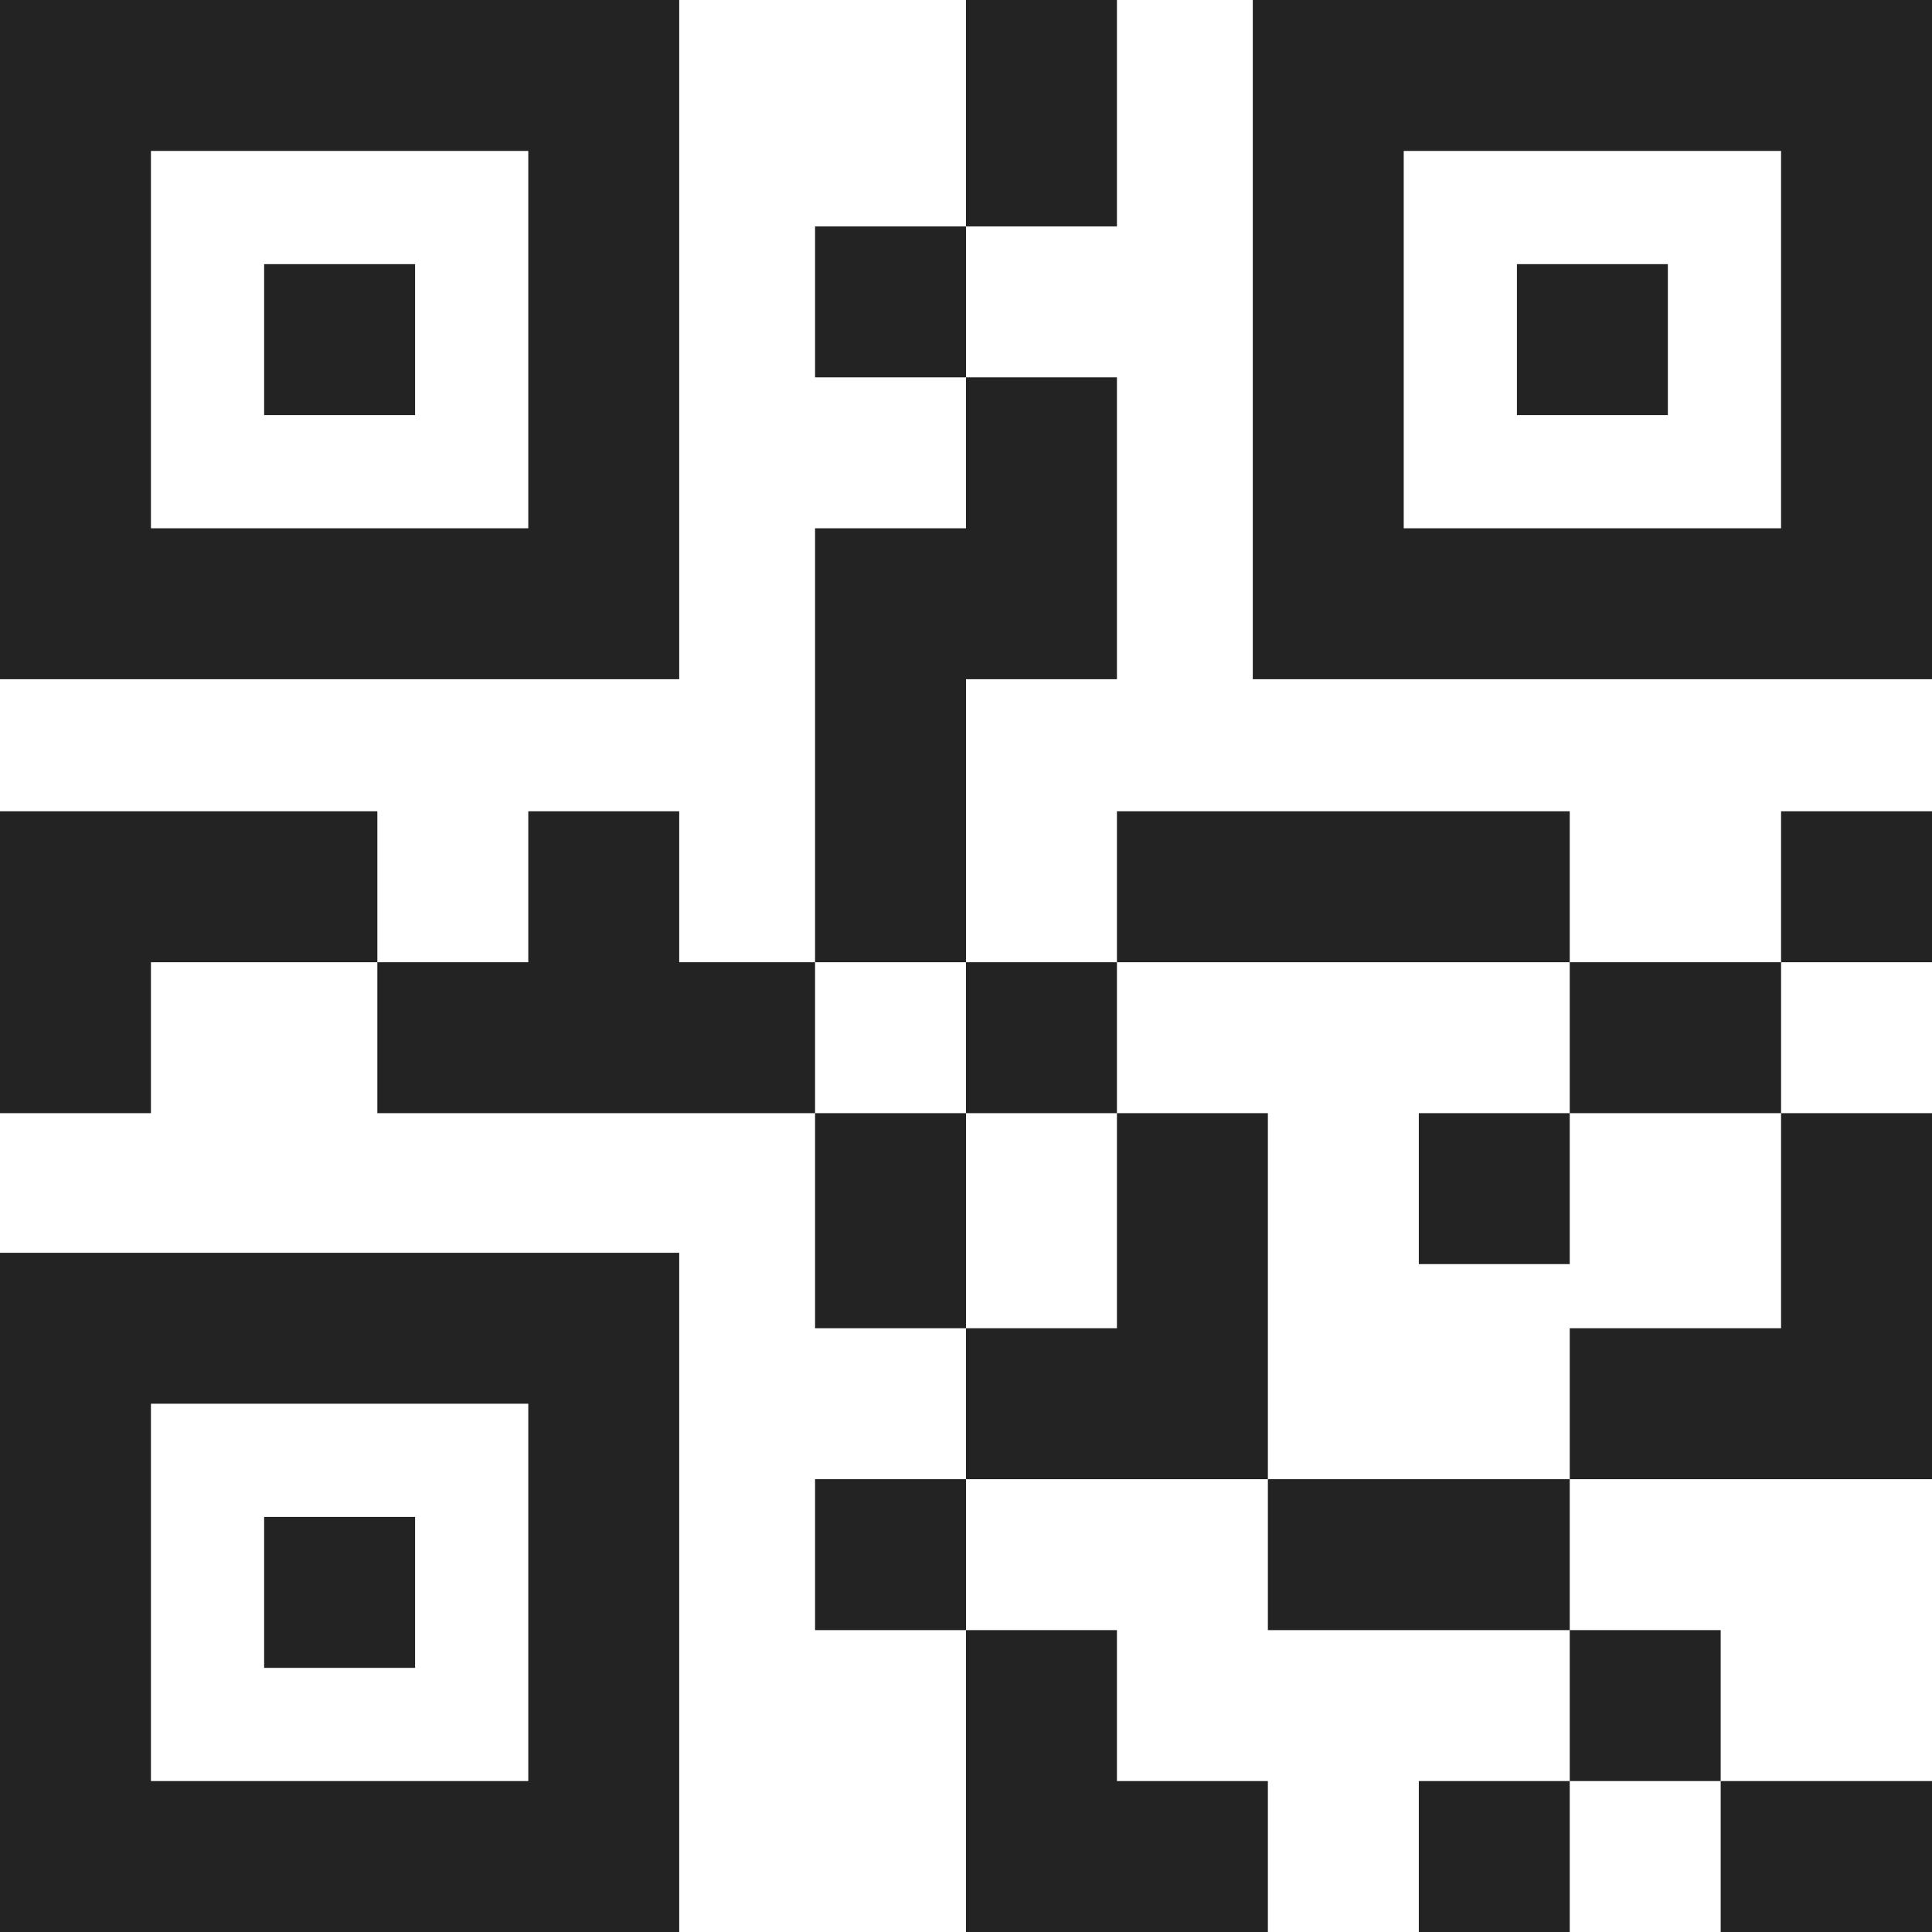 <?xml version="1.0"?>
<svg xmlns="http://www.w3.org/2000/svg" xmlns:xlink="http://www.w3.org/1999/xlink" xmlns:svgjs="http://svgjs.com/svgjs" version="1.1" width="512" height="512" x="0" y="0" viewBox="0 0 512 512" style="enable-background:new 0 0 512 512" xml:space="preserve" class=""><g><path xmlns="http://www.w3.org/2000/svg" d="m256 60v40h-40v-40zm-40 235v57h40v-57zm120 217v-40h-40v-40h-40v80zm80-297h-120v40h120zm0 80h56v-40h-56zm0 57v40h96v-97h-40v57zm-120-352h-40v60h40zm-40 180h40v-80h-40v40h-40v115h40zm-256 35v80h40v-40h60v-40zm296 80v-40h-40v40zm80 40h40v-40h-40zm96-80h40v-40h-40zm-136 40h-40v57h-40v40h80zm-120 137h40v-40h-40zm120-40v40h80v-40zm120 80v-40h-40v40zm56 40v-40h-56v40zm-136 0h40v-40h-40zm-196-257v-40h-40v40h-40v40h116v-40zm0-75h-180v-180h180zm-40-140h-100v100h100zm-30 30h-40v40h40zm402-70v180h-180v-180zm-40 40h-100v100h100zm-30 30h-40v40h40zm-442 262h180v180h-180zm40 140h100v-100h-100zm30-30h40v-40h-40zm0 0" fill="#232323" data-original="#000000" style="" class=""/></g></svg>

